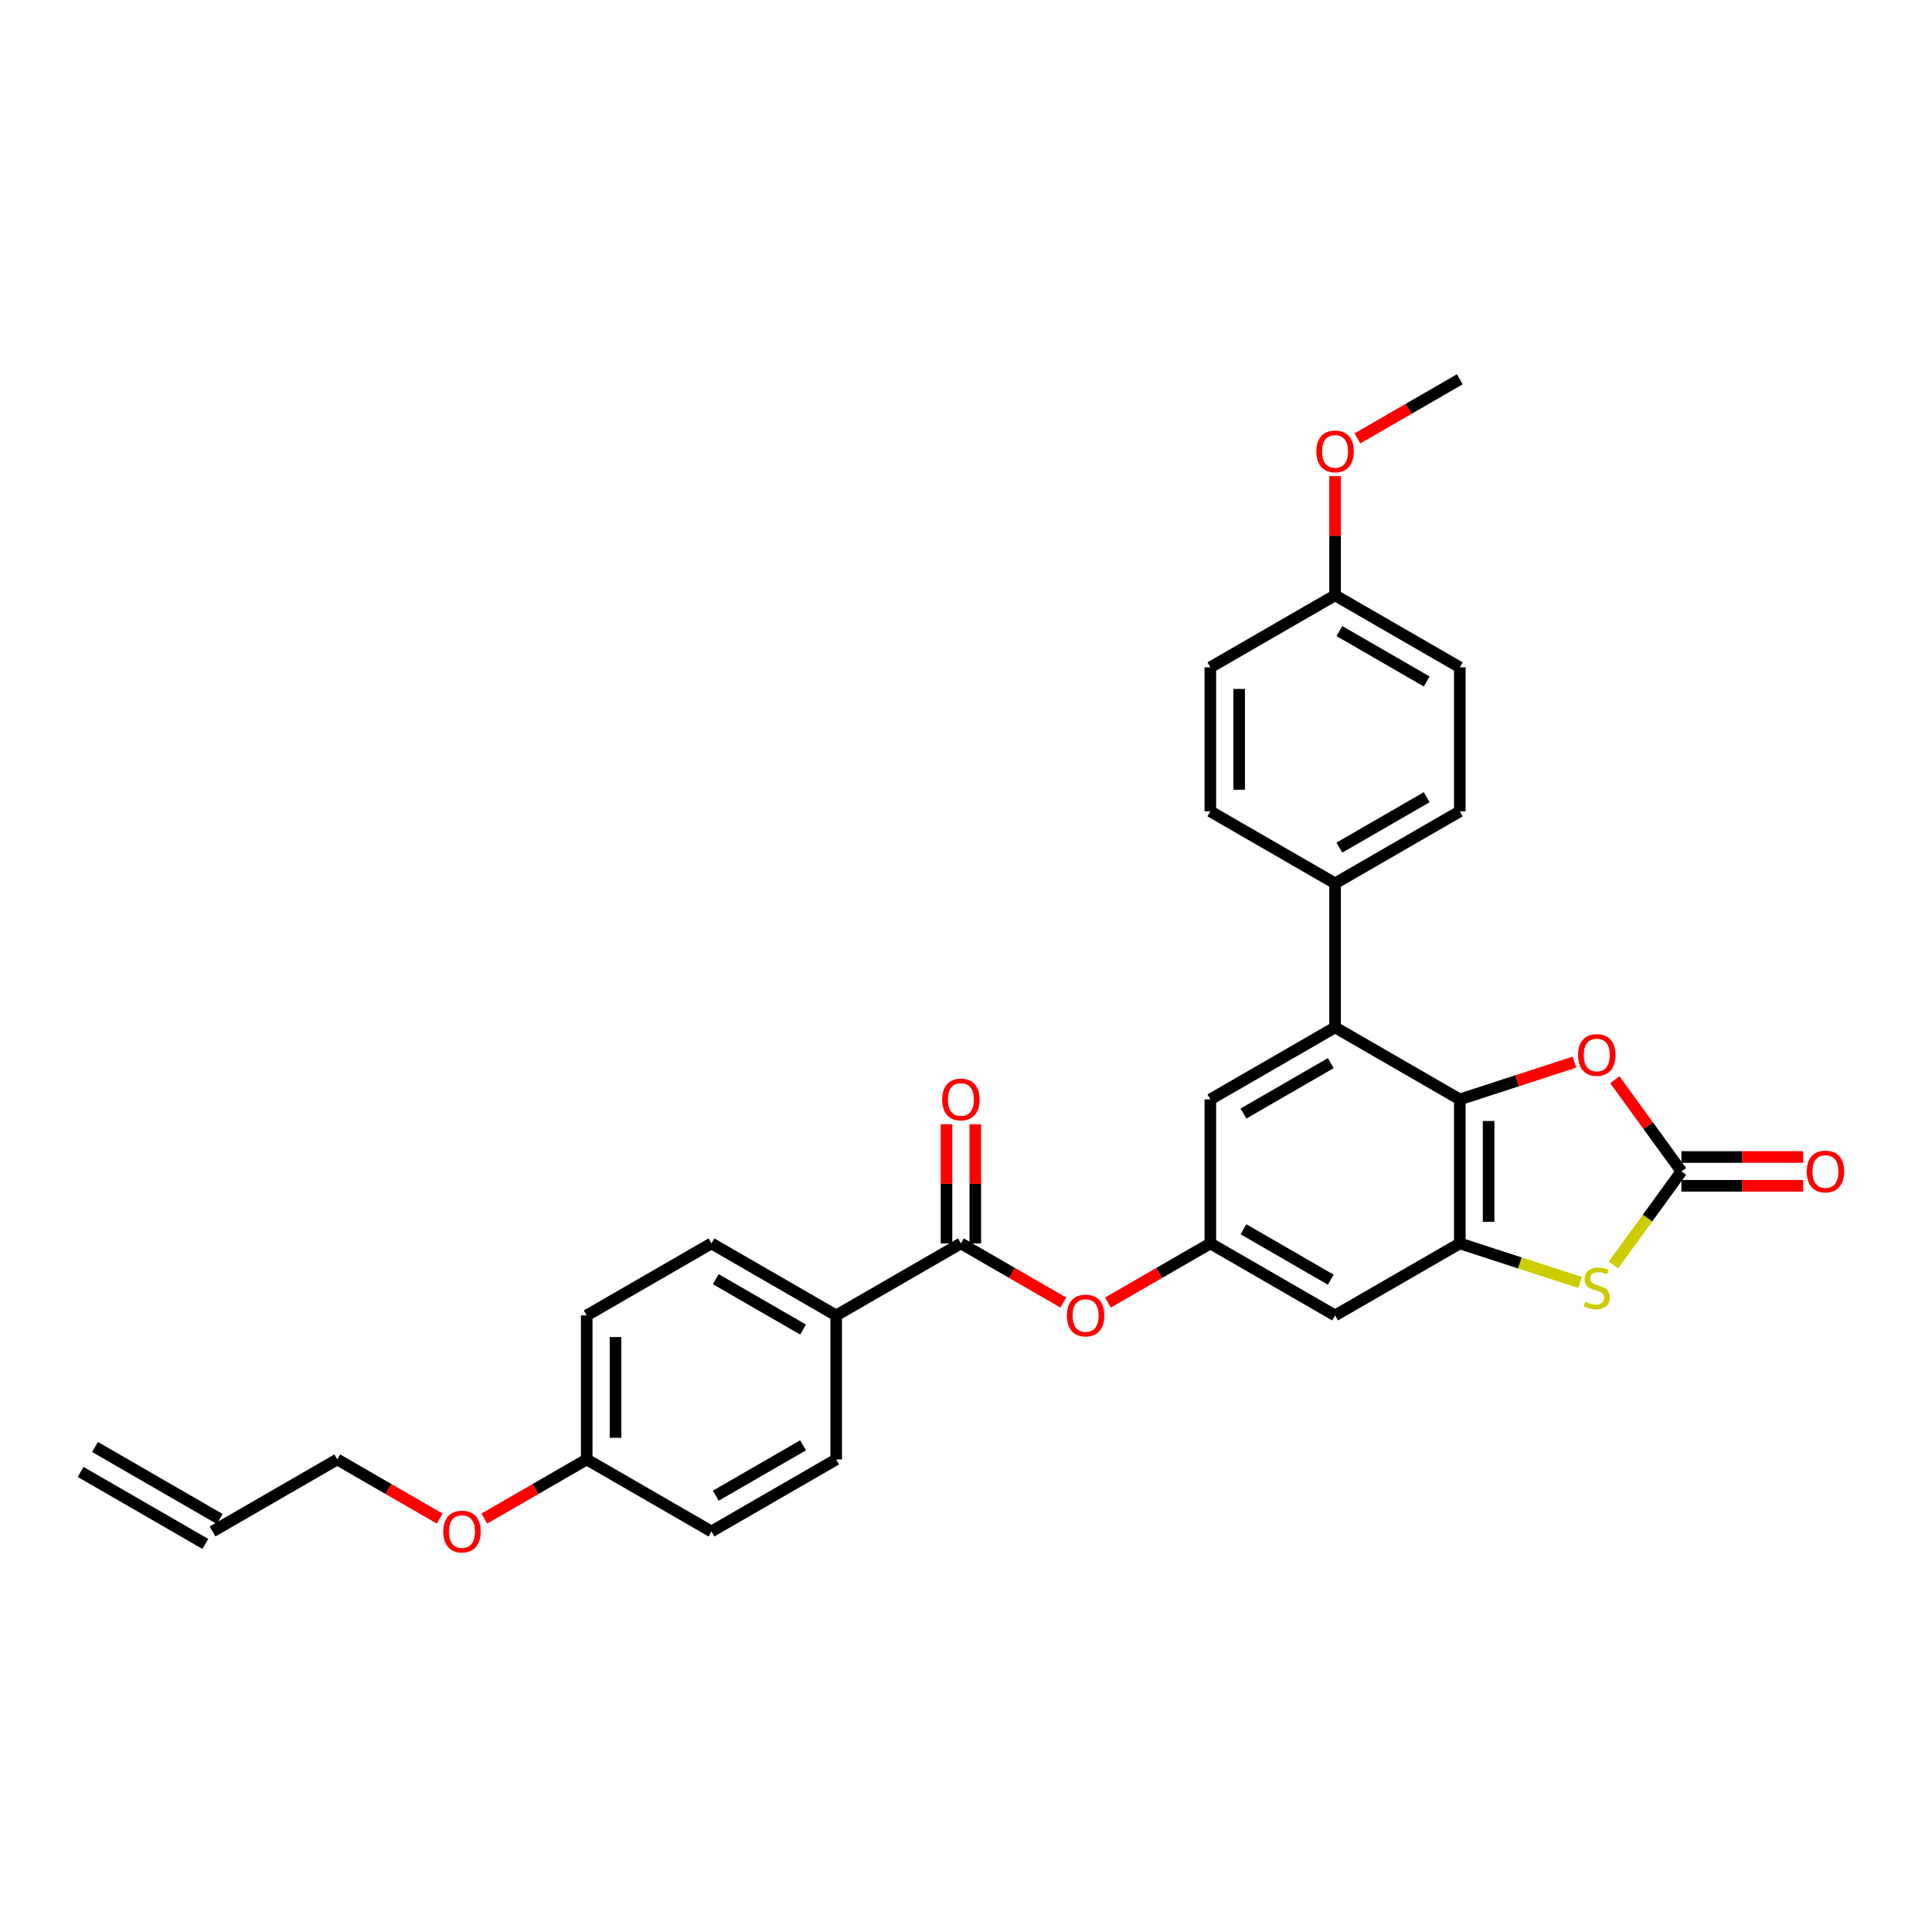 <?xml version='1.0' encoding='iso-8859-1'?>
<svg version='1.1' baseProfile='full'
              xmlns='http://www.w3.org/2000/svg'
                      xmlns:rdkit='http://www.rdkit.org/xml'
                      xmlns:xlink='http://www.w3.org/1999/xlink'
                  xml:space='preserve'
width='1000px' height='1000px' viewBox='0 0 1000 1000'>
<!-- END OF HEADER -->
<rect style='opacity:1.0;fill:#FFFFFF;stroke:none' width='1000' height='1000' x='0' y='0'> </rect>
<path class='bond-0' d='M 755.595,569.044 L 755.595,643.589' style='fill:none;fill-rule:evenodd;stroke:#000000;stroke-width:6px;stroke-linecap:butt;stroke-linejoin:miter;stroke-opacity:1' />
<path class='bond-0' d='M 770.505,580.226 L 770.505,632.408' style='fill:none;fill-rule:evenodd;stroke:#000000;stroke-width:6px;stroke-linecap:butt;stroke-linejoin:miter;stroke-opacity:1' />
<path class='bond-3' d='M 755.595,569.044 L 785.267,559.403' style='fill:none;fill-rule:evenodd;stroke:#000000;stroke-width:6px;stroke-linecap:butt;stroke-linejoin:miter;stroke-opacity:1' />
<path class='bond-3' d='M 785.267,559.403 L 814.938,549.762' style='fill:none;fill-rule:evenodd;stroke:#FF0000;stroke-width:6px;stroke-linecap:butt;stroke-linejoin:miter;stroke-opacity:1' />
<path class='bond-4' d='M 755.595,569.044 L 691.037,531.771' style='fill:none;fill-rule:evenodd;stroke:#000000;stroke-width:6px;stroke-linecap:butt;stroke-linejoin:miter;stroke-opacity:1' />
<path class='bond-2' d='M 755.595,643.589 L 786.728,653.705' style='fill:none;fill-rule:evenodd;stroke:#000000;stroke-width:6px;stroke-linecap:butt;stroke-linejoin:miter;stroke-opacity:1' />
<path class='bond-2' d='M 786.728,653.705 L 817.86,663.82' style='fill:none;fill-rule:evenodd;stroke:#CCCC00;stroke-width:6px;stroke-linecap:butt;stroke-linejoin:miter;stroke-opacity:1' />
<path class='bond-6' d='M 755.595,643.589 L 691.037,680.862' style='fill:none;fill-rule:evenodd;stroke:#000000;stroke-width:6px;stroke-linecap:butt;stroke-linejoin:miter;stroke-opacity:1' />
<path class='bond-1' d='M 870.309,606.317 L 853.075,582.596' style='fill:none;fill-rule:evenodd;stroke:#000000;stroke-width:6px;stroke-linecap:butt;stroke-linejoin:miter;stroke-opacity:1' />
<path class='bond-1' d='M 853.075,582.596 L 835.84,558.875' style='fill:none;fill-rule:evenodd;stroke:#FF0000;stroke-width:6px;stroke-linecap:butt;stroke-linejoin:miter;stroke-opacity:1' />
<path class='bond-12' d='M 870.309,613.771 L 901.805,613.771' style='fill:none;fill-rule:evenodd;stroke:#000000;stroke-width:6px;stroke-linecap:butt;stroke-linejoin:miter;stroke-opacity:1' />
<path class='bond-12' d='M 901.805,613.771 L 933.3,613.771' style='fill:none;fill-rule:evenodd;stroke:#FF0000;stroke-width:6px;stroke-linecap:butt;stroke-linejoin:miter;stroke-opacity:1' />
<path class='bond-12' d='M 870.309,598.862 L 901.805,598.862' style='fill:none;fill-rule:evenodd;stroke:#000000;stroke-width:6px;stroke-linecap:butt;stroke-linejoin:miter;stroke-opacity:1' />
<path class='bond-12' d='M 901.805,598.862 L 933.3,598.862' style='fill:none;fill-rule:evenodd;stroke:#FF0000;stroke-width:6px;stroke-linecap:butt;stroke-linejoin:miter;stroke-opacity:1' />
<path class='bond-30' d='M 870.309,606.317 L 852.717,630.53' style='fill:none;fill-rule:evenodd;stroke:#000000;stroke-width:6px;stroke-linecap:butt;stroke-linejoin:miter;stroke-opacity:1' />
<path class='bond-30' d='M 852.717,630.53 L 835.125,654.744' style='fill:none;fill-rule:evenodd;stroke:#CCCC00;stroke-width:6px;stroke-linecap:butt;stroke-linejoin:miter;stroke-opacity:1' />
<path class='bond-9' d='M 691.037,531.771 L 626.479,569.044' style='fill:none;fill-rule:evenodd;stroke:#000000;stroke-width:6px;stroke-linecap:butt;stroke-linejoin:miter;stroke-opacity:1' />
<path class='bond-9' d='M 688.808,550.274 L 643.617,576.365' style='fill:none;fill-rule:evenodd;stroke:#000000;stroke-width:6px;stroke-linecap:butt;stroke-linejoin:miter;stroke-opacity:1' />
<path class='bond-10' d='M 691.037,531.771 L 691.037,457.226' style='fill:none;fill-rule:evenodd;stroke:#000000;stroke-width:6px;stroke-linecap:butt;stroke-linejoin:miter;stroke-opacity:1' />
<path class='bond-5' d='M 497.362,643.589 L 523.864,658.89' style='fill:none;fill-rule:evenodd;stroke:#000000;stroke-width:6px;stroke-linecap:butt;stroke-linejoin:miter;stroke-opacity:1' />
<path class='bond-5' d='M 523.864,658.89 L 550.366,674.191' style='fill:none;fill-rule:evenodd;stroke:#FF0000;stroke-width:6px;stroke-linecap:butt;stroke-linejoin:miter;stroke-opacity:1' />
<path class='bond-11' d='M 497.362,643.589 L 432.804,680.862' style='fill:none;fill-rule:evenodd;stroke:#000000;stroke-width:6px;stroke-linecap:butt;stroke-linejoin:miter;stroke-opacity:1' />
<path class='bond-13' d='M 504.817,643.589 L 504.817,612.75' style='fill:none;fill-rule:evenodd;stroke:#000000;stroke-width:6px;stroke-linecap:butt;stroke-linejoin:miter;stroke-opacity:1' />
<path class='bond-13' d='M 504.817,612.75 L 504.817,581.911' style='fill:none;fill-rule:evenodd;stroke:#FF0000;stroke-width:6px;stroke-linecap:butt;stroke-linejoin:miter;stroke-opacity:1' />
<path class='bond-13' d='M 489.908,643.589 L 489.908,612.75' style='fill:none;fill-rule:evenodd;stroke:#000000;stroke-width:6px;stroke-linecap:butt;stroke-linejoin:miter;stroke-opacity:1' />
<path class='bond-13' d='M 489.908,612.75 L 489.908,581.911' style='fill:none;fill-rule:evenodd;stroke:#FF0000;stroke-width:6px;stroke-linecap:butt;stroke-linejoin:miter;stroke-opacity:1' />
<path class='bond-31' d='M 691.037,680.862 L 626.479,643.589' style='fill:none;fill-rule:evenodd;stroke:#000000;stroke-width:6px;stroke-linecap:butt;stroke-linejoin:miter;stroke-opacity:1' />
<path class='bond-31' d='M 688.808,662.36 L 643.617,636.269' style='fill:none;fill-rule:evenodd;stroke:#000000;stroke-width:6px;stroke-linecap:butt;stroke-linejoin:miter;stroke-opacity:1' />
<path class='bond-7' d='M 626.479,643.589 L 626.479,569.044' style='fill:none;fill-rule:evenodd;stroke:#000000;stroke-width:6px;stroke-linecap:butt;stroke-linejoin:miter;stroke-opacity:1' />
<path class='bond-8' d='M 626.479,643.589 L 599.977,658.89' style='fill:none;fill-rule:evenodd;stroke:#000000;stroke-width:6px;stroke-linecap:butt;stroke-linejoin:miter;stroke-opacity:1' />
<path class='bond-8' d='M 599.977,658.89 L 573.475,674.191' style='fill:none;fill-rule:evenodd;stroke:#FF0000;stroke-width:6px;stroke-linecap:butt;stroke-linejoin:miter;stroke-opacity:1' />
<path class='bond-14' d='M 691.037,457.226 L 755.595,419.953' style='fill:none;fill-rule:evenodd;stroke:#000000;stroke-width:6px;stroke-linecap:butt;stroke-linejoin:miter;stroke-opacity:1' />
<path class='bond-14' d='M 693.266,438.723 L 738.457,412.632' style='fill:none;fill-rule:evenodd;stroke:#000000;stroke-width:6px;stroke-linecap:butt;stroke-linejoin:miter;stroke-opacity:1' />
<path class='bond-15' d='M 691.037,457.226 L 626.479,419.953' style='fill:none;fill-rule:evenodd;stroke:#000000;stroke-width:6px;stroke-linecap:butt;stroke-linejoin:miter;stroke-opacity:1' />
<path class='bond-16' d='M 432.804,680.862 L 368.246,643.589' style='fill:none;fill-rule:evenodd;stroke:#000000;stroke-width:6px;stroke-linecap:butt;stroke-linejoin:miter;stroke-opacity:1' />
<path class='bond-16' d='M 415.666,688.183 L 370.475,662.092' style='fill:none;fill-rule:evenodd;stroke:#000000;stroke-width:6px;stroke-linecap:butt;stroke-linejoin:miter;stroke-opacity:1' />
<path class='bond-17' d='M 432.804,680.862 L 432.804,755.408' style='fill:none;fill-rule:evenodd;stroke:#000000;stroke-width:6px;stroke-linecap:butt;stroke-linejoin:miter;stroke-opacity:1' />
<path class='bond-22' d='M 755.595,419.953 L 755.595,345.408' style='fill:none;fill-rule:evenodd;stroke:#000000;stroke-width:6px;stroke-linecap:butt;stroke-linejoin:miter;stroke-opacity:1' />
<path class='bond-24' d='M 626.479,419.953 L 626.479,345.408' style='fill:none;fill-rule:evenodd;stroke:#000000;stroke-width:6px;stroke-linecap:butt;stroke-linejoin:miter;stroke-opacity:1' />
<path class='bond-24' d='M 641.388,408.771 L 641.388,356.589' style='fill:none;fill-rule:evenodd;stroke:#000000;stroke-width:6px;stroke-linecap:butt;stroke-linejoin:miter;stroke-opacity:1' />
<path class='bond-23' d='M 368.246,643.589 L 303.688,680.862' style='fill:none;fill-rule:evenodd;stroke:#000000;stroke-width:6px;stroke-linecap:butt;stroke-linejoin:miter;stroke-opacity:1' />
<path class='bond-25' d='M 432.804,755.408 L 368.246,792.68' style='fill:none;fill-rule:evenodd;stroke:#000000;stroke-width:6px;stroke-linecap:butt;stroke-linejoin:miter;stroke-opacity:1' />
<path class='bond-25' d='M 415.666,748.087 L 370.475,774.178' style='fill:none;fill-rule:evenodd;stroke:#000000;stroke-width:6px;stroke-linecap:butt;stroke-linejoin:miter;stroke-opacity:1' />
<path class='bond-18' d='M 110.013,792.68 L 174.571,755.408' style='fill:none;fill-rule:evenodd;stroke:#000000;stroke-width:6px;stroke-linecap:butt;stroke-linejoin:miter;stroke-opacity:1' />
<path class='bond-19' d='M 113.74,786.225 L 49.182,748.952' style='fill:none;fill-rule:evenodd;stroke:#000000;stroke-width:6px;stroke-linecap:butt;stroke-linejoin:miter;stroke-opacity:1' />
<path class='bond-19' d='M 106.286,799.136 L 41.727,761.863' style='fill:none;fill-rule:evenodd;stroke:#000000;stroke-width:6px;stroke-linecap:butt;stroke-linejoin:miter;stroke-opacity:1' />
<path class='bond-20' d='M 691.037,308.135 L 626.479,345.408' style='fill:none;fill-rule:evenodd;stroke:#000000;stroke-width:6px;stroke-linecap:butt;stroke-linejoin:miter;stroke-opacity:1' />
<path class='bond-27' d='M 691.037,308.135 L 691.037,277.295' style='fill:none;fill-rule:evenodd;stroke:#000000;stroke-width:6px;stroke-linecap:butt;stroke-linejoin:miter;stroke-opacity:1' />
<path class='bond-27' d='M 691.037,277.295 L 691.037,246.456' style='fill:none;fill-rule:evenodd;stroke:#FF0000;stroke-width:6px;stroke-linecap:butt;stroke-linejoin:miter;stroke-opacity:1' />
<path class='bond-32' d='M 691.037,308.135 L 755.595,345.408' style='fill:none;fill-rule:evenodd;stroke:#000000;stroke-width:6px;stroke-linecap:butt;stroke-linejoin:miter;stroke-opacity:1' />
<path class='bond-32' d='M 693.266,326.637 L 738.457,352.728' style='fill:none;fill-rule:evenodd;stroke:#000000;stroke-width:6px;stroke-linecap:butt;stroke-linejoin:miter;stroke-opacity:1' />
<path class='bond-21' d='M 303.688,755.408 L 368.246,792.68' style='fill:none;fill-rule:evenodd;stroke:#000000;stroke-width:6px;stroke-linecap:butt;stroke-linejoin:miter;stroke-opacity:1' />
<path class='bond-26' d='M 303.688,755.408 L 277.186,770.709' style='fill:none;fill-rule:evenodd;stroke:#000000;stroke-width:6px;stroke-linecap:butt;stroke-linejoin:miter;stroke-opacity:1' />
<path class='bond-26' d='M 277.186,770.709 L 250.684,786.009' style='fill:none;fill-rule:evenodd;stroke:#FF0000;stroke-width:6px;stroke-linecap:butt;stroke-linejoin:miter;stroke-opacity:1' />
<path class='bond-33' d='M 303.688,755.408 L 303.688,680.862' style='fill:none;fill-rule:evenodd;stroke:#000000;stroke-width:6px;stroke-linecap:butt;stroke-linejoin:miter;stroke-opacity:1' />
<path class='bond-33' d='M 318.597,744.226 L 318.597,692.044' style='fill:none;fill-rule:evenodd;stroke:#000000;stroke-width:6px;stroke-linecap:butt;stroke-linejoin:miter;stroke-opacity:1' />
<path class='bond-28' d='M 227.575,786.009 L 201.073,770.709' style='fill:none;fill-rule:evenodd;stroke:#FF0000;stroke-width:6px;stroke-linecap:butt;stroke-linejoin:miter;stroke-opacity:1' />
<path class='bond-28' d='M 201.073,770.709 L 174.571,755.408' style='fill:none;fill-rule:evenodd;stroke:#000000;stroke-width:6px;stroke-linecap:butt;stroke-linejoin:miter;stroke-opacity:1' />
<path class='bond-29' d='M 702.592,226.918 L 729.094,211.618' style='fill:none;fill-rule:evenodd;stroke:#FF0000;stroke-width:6px;stroke-linecap:butt;stroke-linejoin:miter;stroke-opacity:1' />
<path class='bond-29' d='M 729.094,211.618 L 755.595,196.317' style='fill:none;fill-rule:evenodd;stroke:#000000;stroke-width:6px;stroke-linecap:butt;stroke-linejoin:miter;stroke-opacity:1' />
<path  class='atom-3' d='M 820.529 673.871
Q 820.767 673.961, 821.751 674.378
Q 822.735 674.795, 823.809 675.064
Q 824.912 675.302, 825.985 675.302
Q 827.983 675.302, 829.146 674.348
Q 830.309 673.364, 830.309 671.665
Q 830.309 670.502, 829.713 669.786
Q 829.146 669.07, 828.252 668.683
Q 827.357 668.295, 825.866 667.848
Q 823.988 667.281, 822.855 666.745
Q 821.751 666.208, 820.946 665.075
Q 820.171 663.942, 820.171 662.033
Q 820.171 659.379, 821.96 657.739
Q 823.779 656.099, 827.357 656.099
Q 829.802 656.099, 832.575 657.262
L 831.889 659.558
Q 829.355 658.515, 827.447 658.515
Q 825.389 658.515, 824.256 659.379
Q 823.123 660.214, 823.153 661.675
Q 823.153 662.809, 823.719 663.494
Q 824.316 664.18, 825.151 664.568
Q 826.015 664.955, 827.447 665.403
Q 829.355 665.999, 830.488 666.595
Q 831.621 667.192, 832.426 668.414
Q 833.261 669.607, 833.261 671.665
Q 833.261 674.587, 831.293 676.167
Q 829.355 677.718, 826.105 677.718
Q 824.226 677.718, 822.795 677.3
Q 821.393 676.913, 819.724 676.227
L 820.529 673.871
' fill='#CCCC00'/>
<path  class='atom-4' d='M 816.801 546.068
Q 816.801 540.999, 819.306 538.166
Q 821.811 535.333, 826.492 535.333
Q 831.174 535.333, 833.679 538.166
Q 836.183 540.999, 836.183 546.068
Q 836.183 551.197, 833.649 554.119
Q 831.114 557.011, 826.492 557.011
Q 821.841 557.011, 819.306 554.119
Q 816.801 551.226, 816.801 546.068
M 826.492 554.626
Q 829.713 554.626, 831.442 552.479
Q 833.201 550.302, 833.201 546.068
Q 833.201 541.923, 831.442 539.836
Q 829.713 537.719, 826.492 537.719
Q 823.272 537.719, 821.513 539.806
Q 819.783 541.893, 819.783 546.068
Q 819.783 550.332, 821.513 552.479
Q 823.272 554.626, 826.492 554.626
' fill='#FF0000'/>
<path  class='atom-9' d='M 552.23 680.922
Q 552.23 675.853, 554.734 673.02
Q 557.239 670.187, 561.921 670.187
Q 566.602 670.187, 569.107 673.02
Q 571.612 675.853, 571.612 680.922
Q 571.612 686.051, 569.077 688.973
Q 566.542 691.865, 561.921 691.865
Q 557.269 691.865, 554.734 688.973
Q 552.23 686.08, 552.23 680.922
M 561.921 689.48
Q 565.141 689.48, 566.87 687.333
Q 568.63 685.156, 568.63 680.922
Q 568.63 676.777, 566.87 674.69
Q 565.141 672.573, 561.921 672.573
Q 558.7 672.573, 556.941 674.66
Q 555.212 676.747, 555.212 680.922
Q 555.212 685.186, 556.941 687.333
Q 558.7 689.48, 561.921 689.48
' fill='#FF0000'/>
<path  class='atom-13' d='M 935.164 606.376
Q 935.164 601.307, 937.668 598.475
Q 940.173 595.642, 944.855 595.642
Q 949.536 595.642, 952.041 598.475
Q 954.545 601.307, 954.545 606.376
Q 954.545 611.505, 952.011 614.427
Q 949.476 617.32, 944.855 617.32
Q 940.203 617.32, 937.668 614.427
Q 935.164 611.535, 935.164 606.376
M 944.855 614.934
Q 948.075 614.934, 949.804 612.787
Q 951.564 610.611, 951.564 606.376
Q 951.564 602.232, 949.804 600.144
Q 948.075 598.027, 944.855 598.027
Q 941.634 598.027, 939.875 600.115
Q 938.145 602.202, 938.145 606.376
Q 938.145 610.64, 939.875 612.787
Q 941.634 614.934, 944.855 614.934
' fill='#FF0000'/>
<path  class='atom-14' d='M 487.671 569.104
Q 487.671 564.035, 490.176 561.202
Q 492.681 558.369, 497.362 558.369
Q 502.044 558.369, 504.549 561.202
Q 507.053 564.035, 507.053 569.104
Q 507.053 574.232, 504.519 577.155
Q 501.984 580.047, 497.362 580.047
Q 492.711 580.047, 490.176 577.155
Q 487.671 574.262, 487.671 569.104
M 497.362 577.661
Q 500.583 577.661, 502.312 575.515
Q 504.071 573.338, 504.071 569.104
Q 504.071 564.959, 502.312 562.872
Q 500.583 560.755, 497.362 560.755
Q 494.142 560.755, 492.383 562.842
Q 490.653 564.929, 490.653 569.104
Q 490.653 573.368, 492.383 575.515
Q 494.142 577.661, 497.362 577.661
' fill='#FF0000'/>
<path  class='atom-27' d='M 229.438 792.74
Q 229.438 787.671, 231.943 784.838
Q 234.448 782.005, 239.129 782.005
Q 243.811 782.005, 246.316 784.838
Q 248.82 787.671, 248.82 792.74
Q 248.82 797.869, 246.286 800.791
Q 243.751 803.683, 239.129 803.683
Q 234.478 803.683, 231.943 800.791
Q 229.438 797.899, 229.438 792.74
M 239.129 801.298
Q 242.35 801.298, 244.079 799.151
Q 245.838 796.974, 245.838 792.74
Q 245.838 788.595, 244.079 786.508
Q 242.35 784.391, 239.129 784.391
Q 235.909 784.391, 234.15 786.478
Q 232.42 788.565, 232.42 792.74
Q 232.42 797.004, 234.15 799.151
Q 235.909 801.298, 239.129 801.298
' fill='#FF0000'/>
<path  class='atom-28' d='M 681.346 233.649
Q 681.346 228.58, 683.851 225.747
Q 686.356 222.915, 691.037 222.915
Q 695.719 222.915, 698.223 225.747
Q 700.728 228.58, 700.728 233.649
Q 700.728 238.778, 698.194 241.7
Q 695.659 244.592, 691.037 244.592
Q 686.386 244.592, 683.851 241.7
Q 681.346 238.808, 681.346 233.649
M 691.037 242.207
Q 694.258 242.207, 695.987 240.06
Q 697.746 237.883, 697.746 233.649
Q 697.746 229.504, 695.987 227.417
Q 694.258 225.3, 691.037 225.3
Q 687.817 225.3, 686.058 227.387
Q 684.328 229.475, 684.328 233.649
Q 684.328 237.913, 686.058 240.06
Q 687.817 242.207, 691.037 242.207
' fill='#FF0000'/>
</svg>
